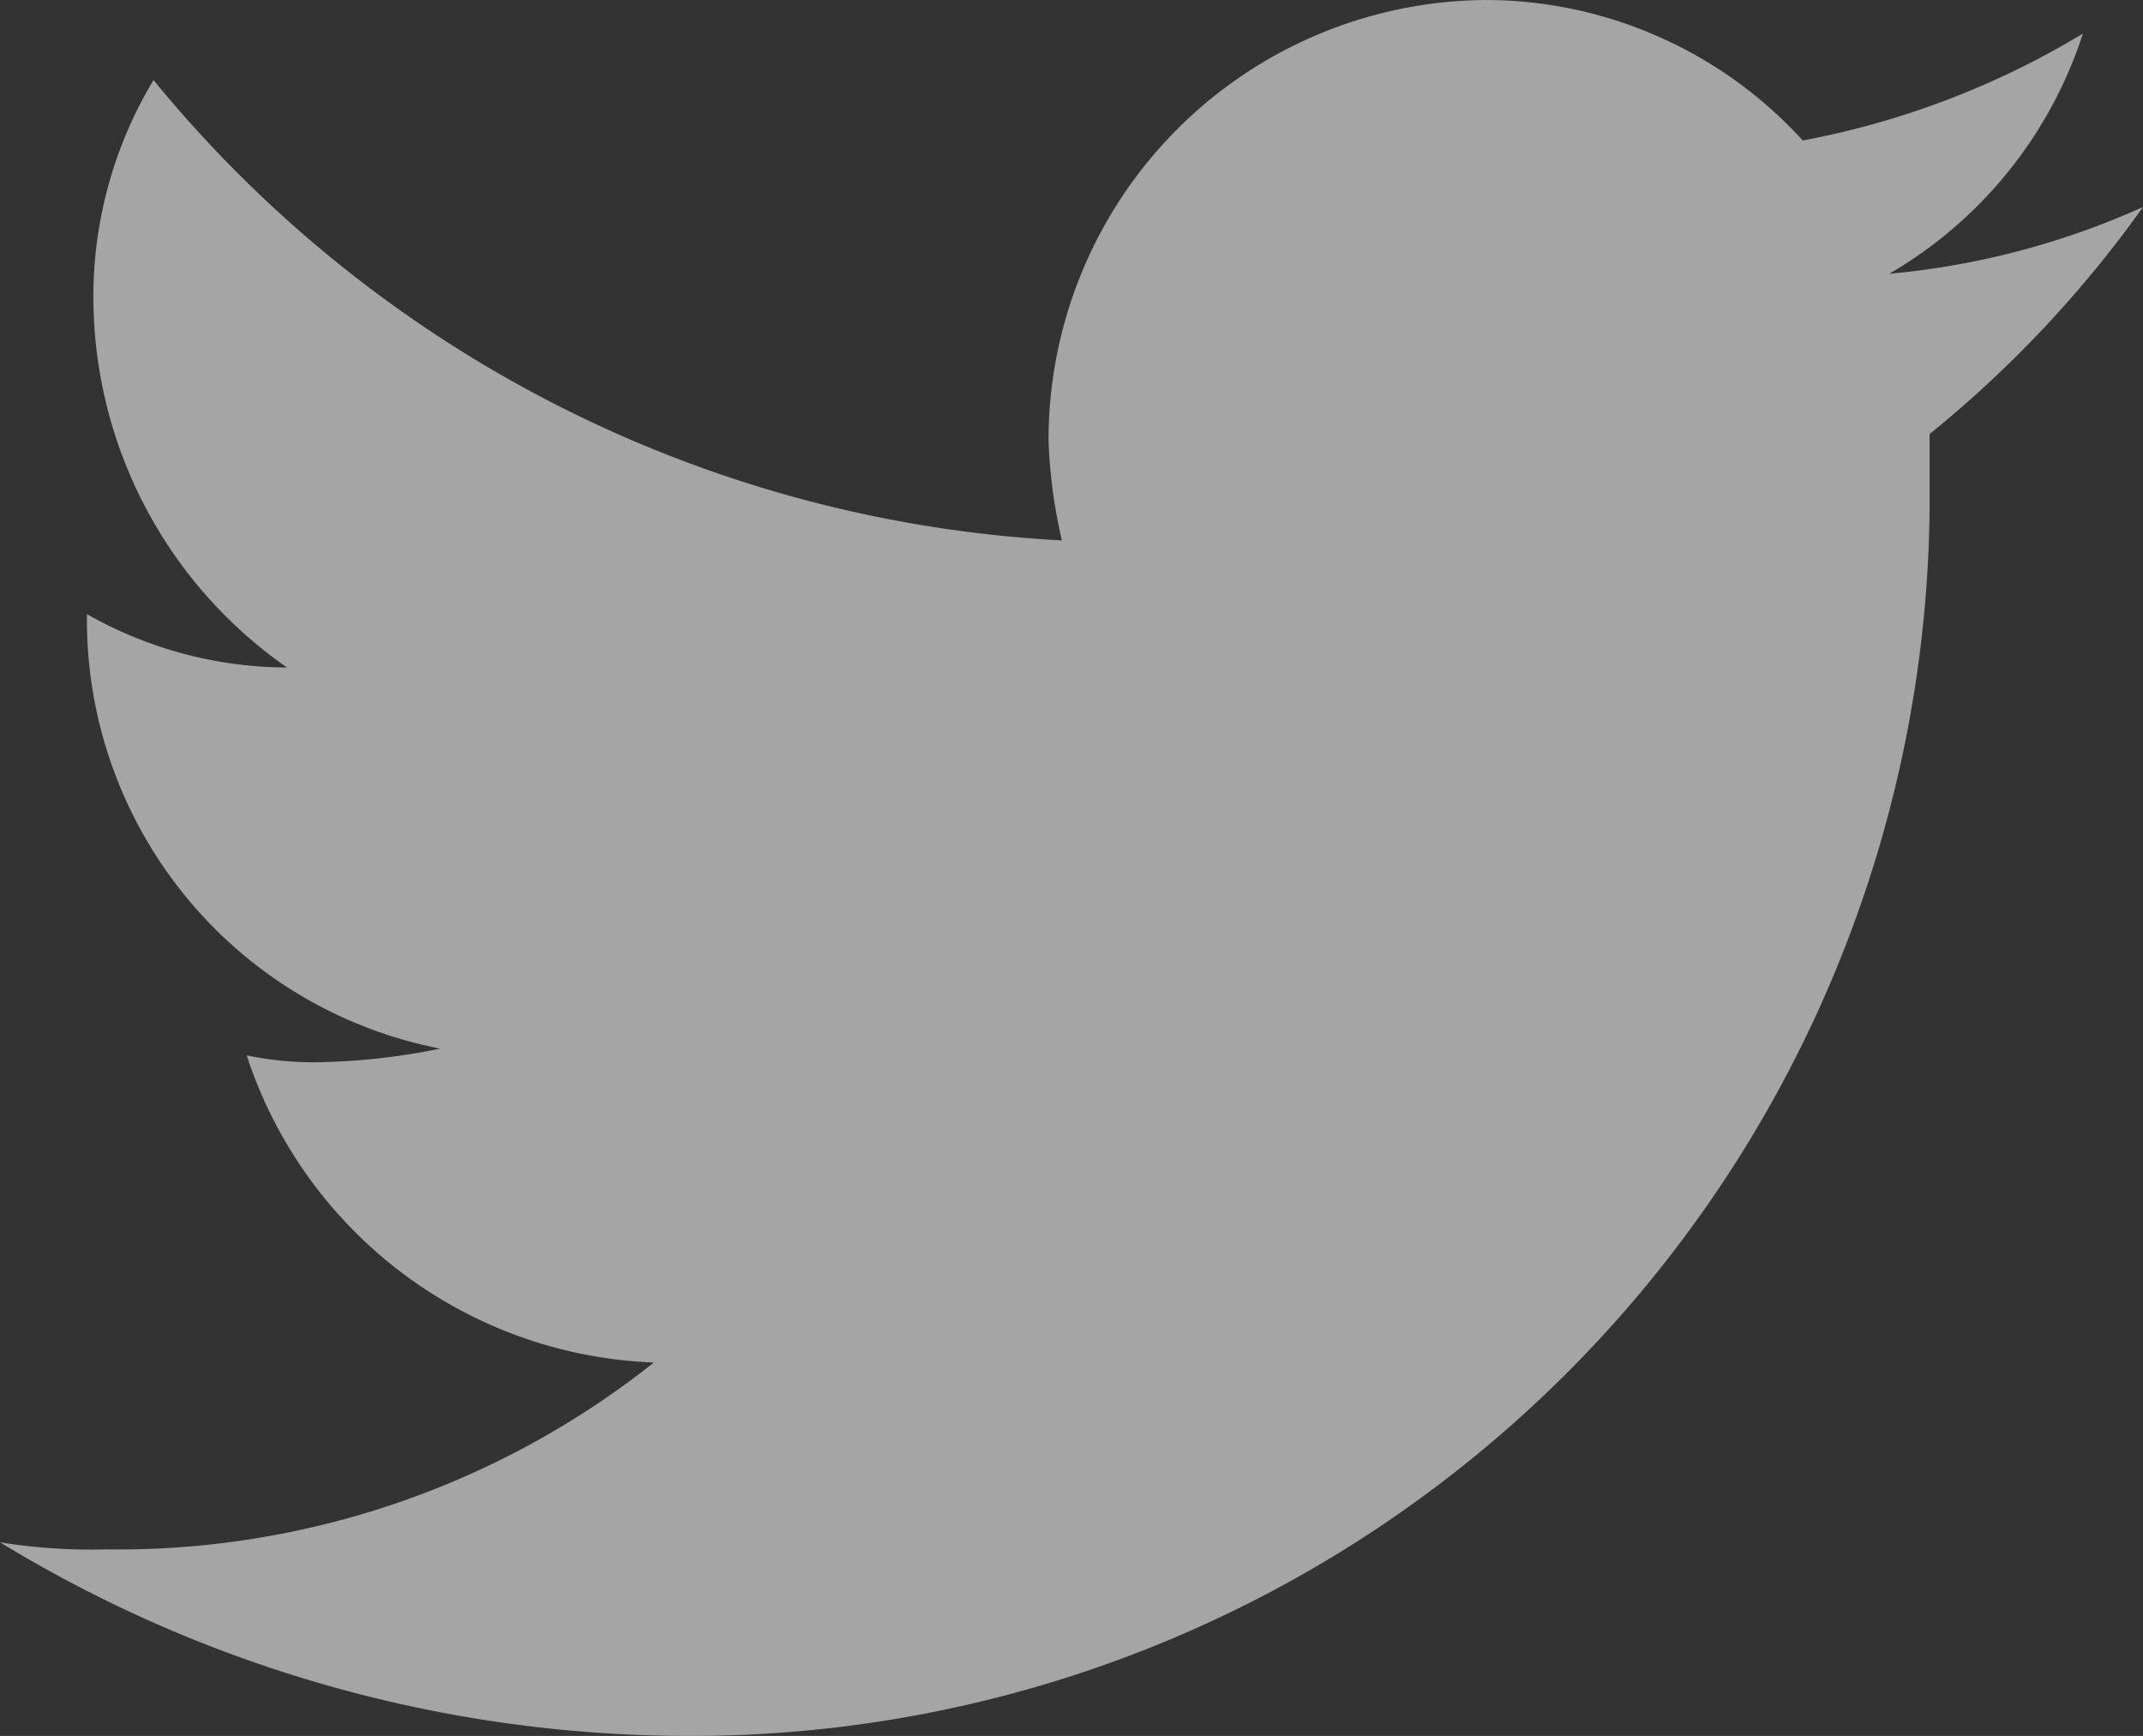 <svg xmlns="http://www.w3.org/2000/svg" width="26.774" height="21.686" viewBox="0 0 26.774 21.686"><rect x="0" y="0" width="26.774" height="21.686" fill="#333333" stroke="none"/><defs><style>.a{opacity:0.7;}.b{fill:rgba(255,255,255,0.8);}</style></defs><g class="a"><path class="b" d="M26.674,5.586a9.872,9.872,0,0,1-3.17.834,5.39,5.39,0,0,0,2.419-3,10.515,10.515,0,0,1-3.5,1.335A5.37,5.37,0,0,0,18.5,3,5.5,5.5,0,0,0,13,8.5a6.438,6.438,0,0,0,.167,1.251A15.724,15.724,0,0,1,1.818,4a5.25,5.25,0,0,0-.751,2.752,5.643,5.643,0,0,0,2.419,4.587,5.1,5.1,0,0,1-2.5-.667v.083A5.458,5.458,0,0,0,5.4,16.1a8.218,8.218,0,0,1-1.418.167,4.061,4.061,0,0,1-1-.083,5.571,5.571,0,0,0,5.088,3.837,10.774,10.774,0,0,1-6.84,2.335A7.175,7.175,0,0,1-.1,22.267a16.558,16.558,0,0,0,8.508,2.419,15.478,15.478,0,0,0,15.6-15.6V8.422A14.359,14.359,0,0,0,26.674,5.586Z" transform="translate(0.1 -3)"/></g></svg>